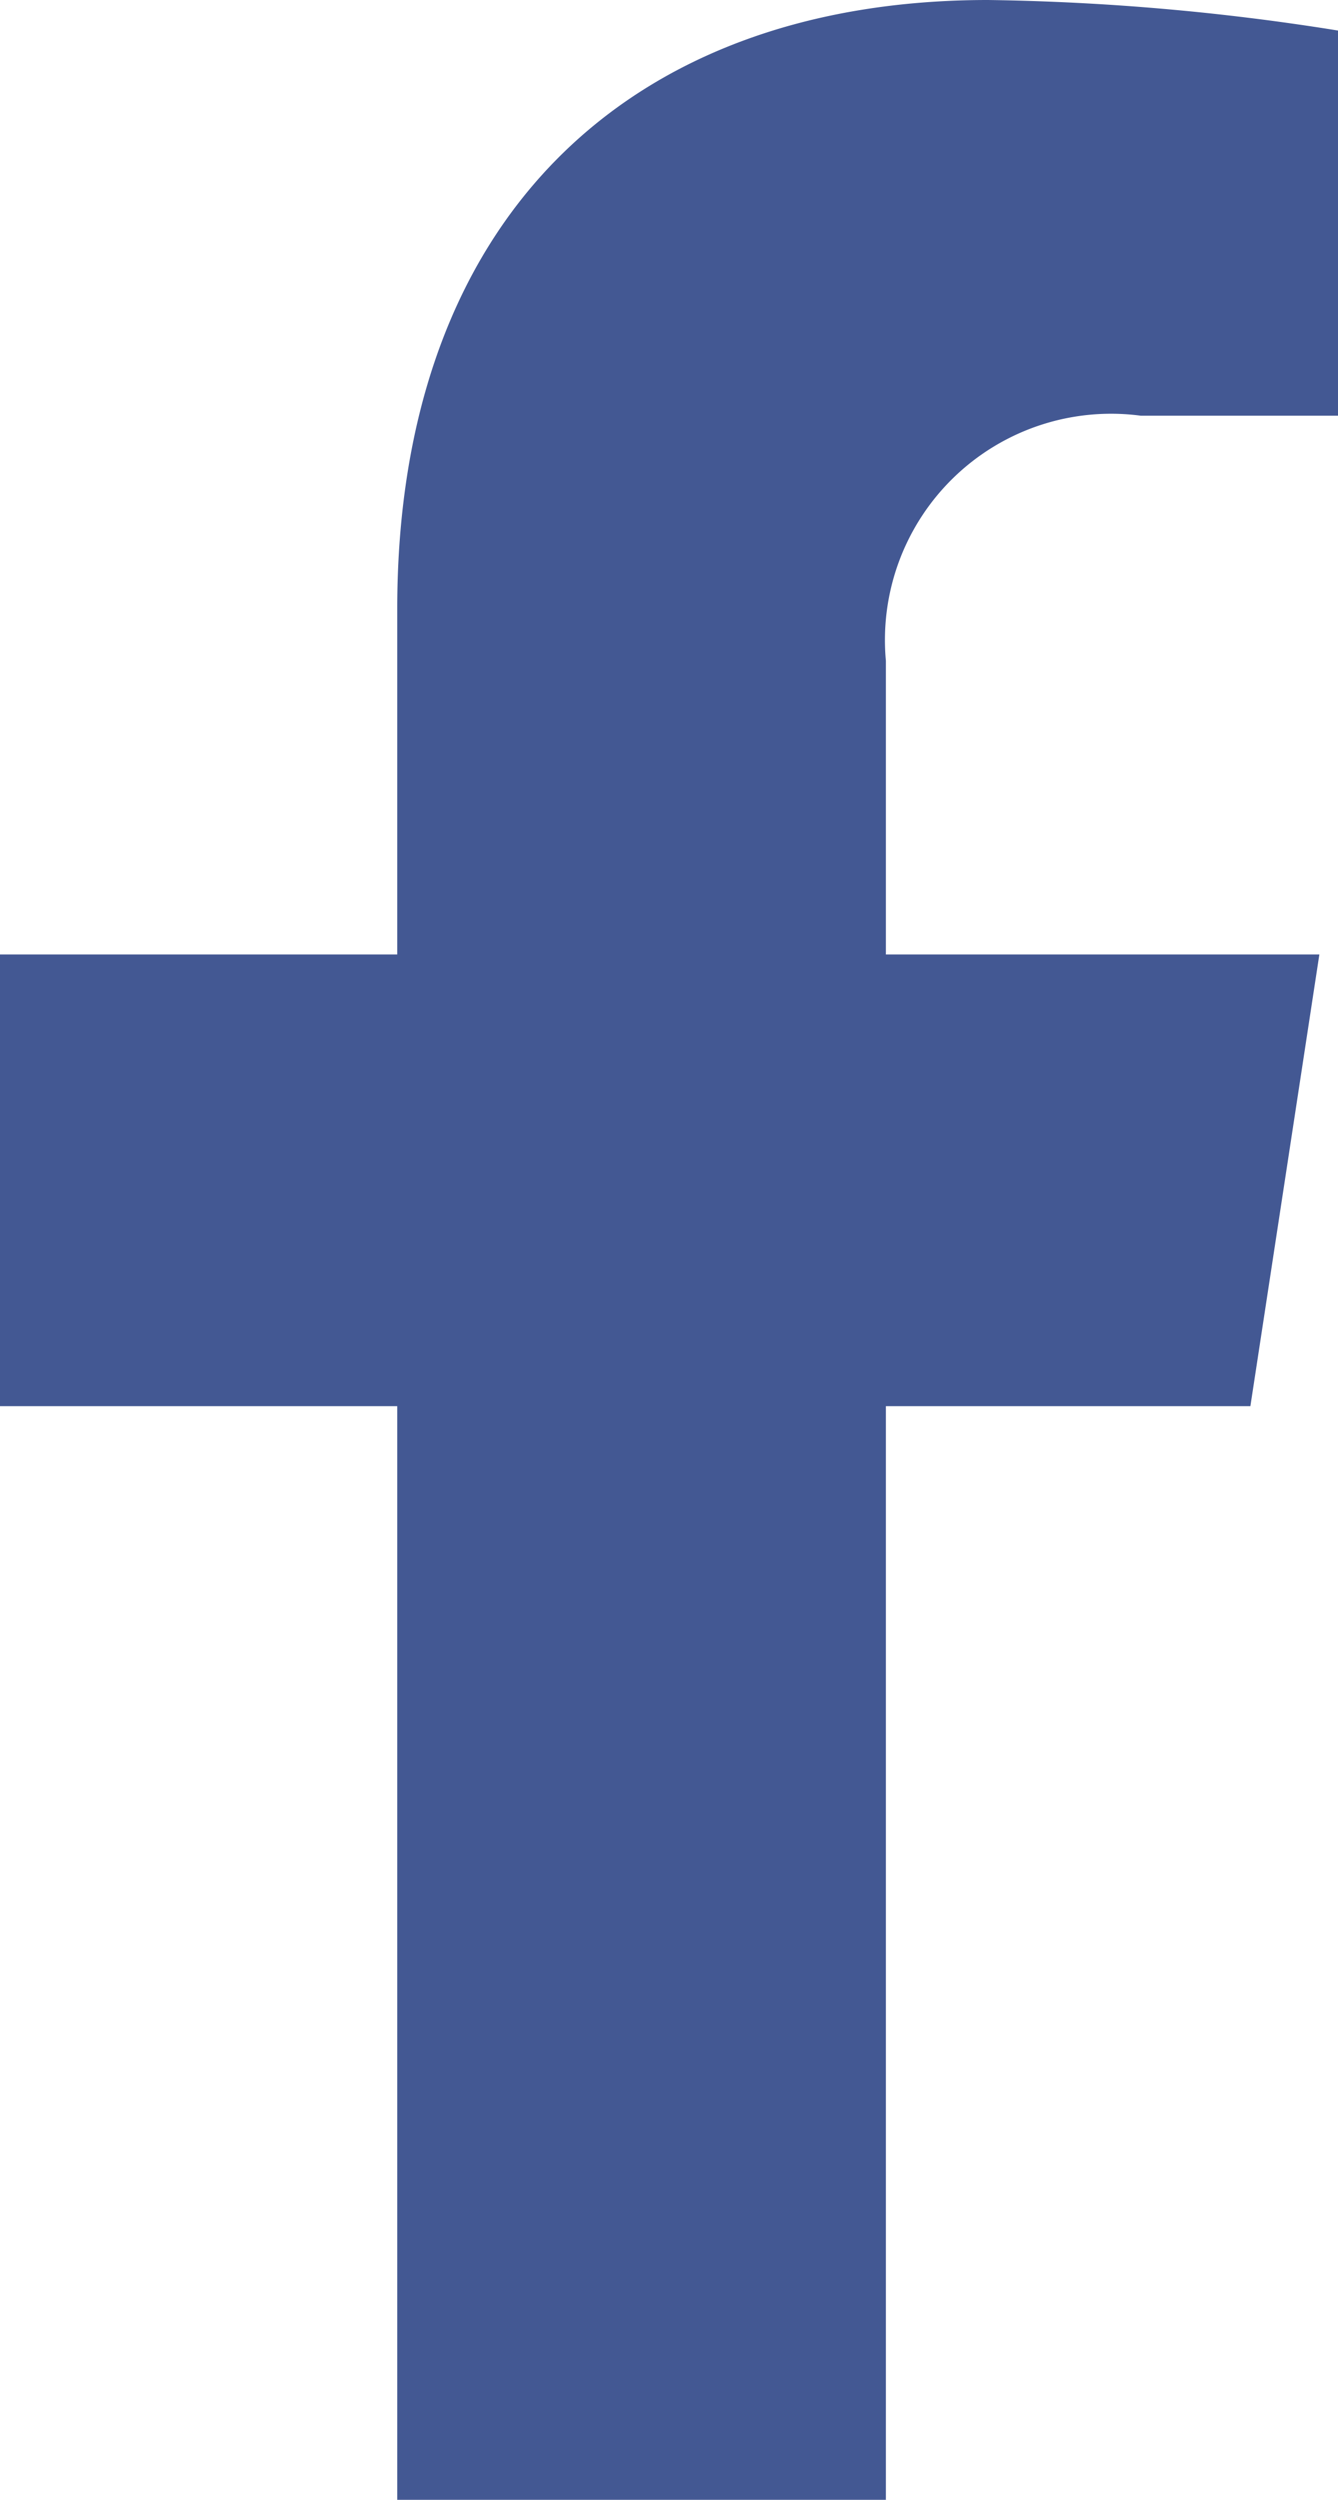 <svg xmlns="http://www.w3.org/2000/svg" width="9.118" height="17.024" viewBox="0 0 9.118 17.024">
  <path id="Icon_awesome-facebook-f" data-name="Icon awesome-facebook-f" d="M10.13,9.576,10.6,6.5H7.646v-2A1.541,1.541,0,0,1,9.383,2.831h1.344V.208A16.39,16.39,0,0,0,8.342,0C5.907,0,4.316,1.476,4.316,4.147V6.5H1.609V9.576H4.316v7.448H7.646V9.576Z" transform="translate(-1.609)" fill="#435893"/>
</svg>
